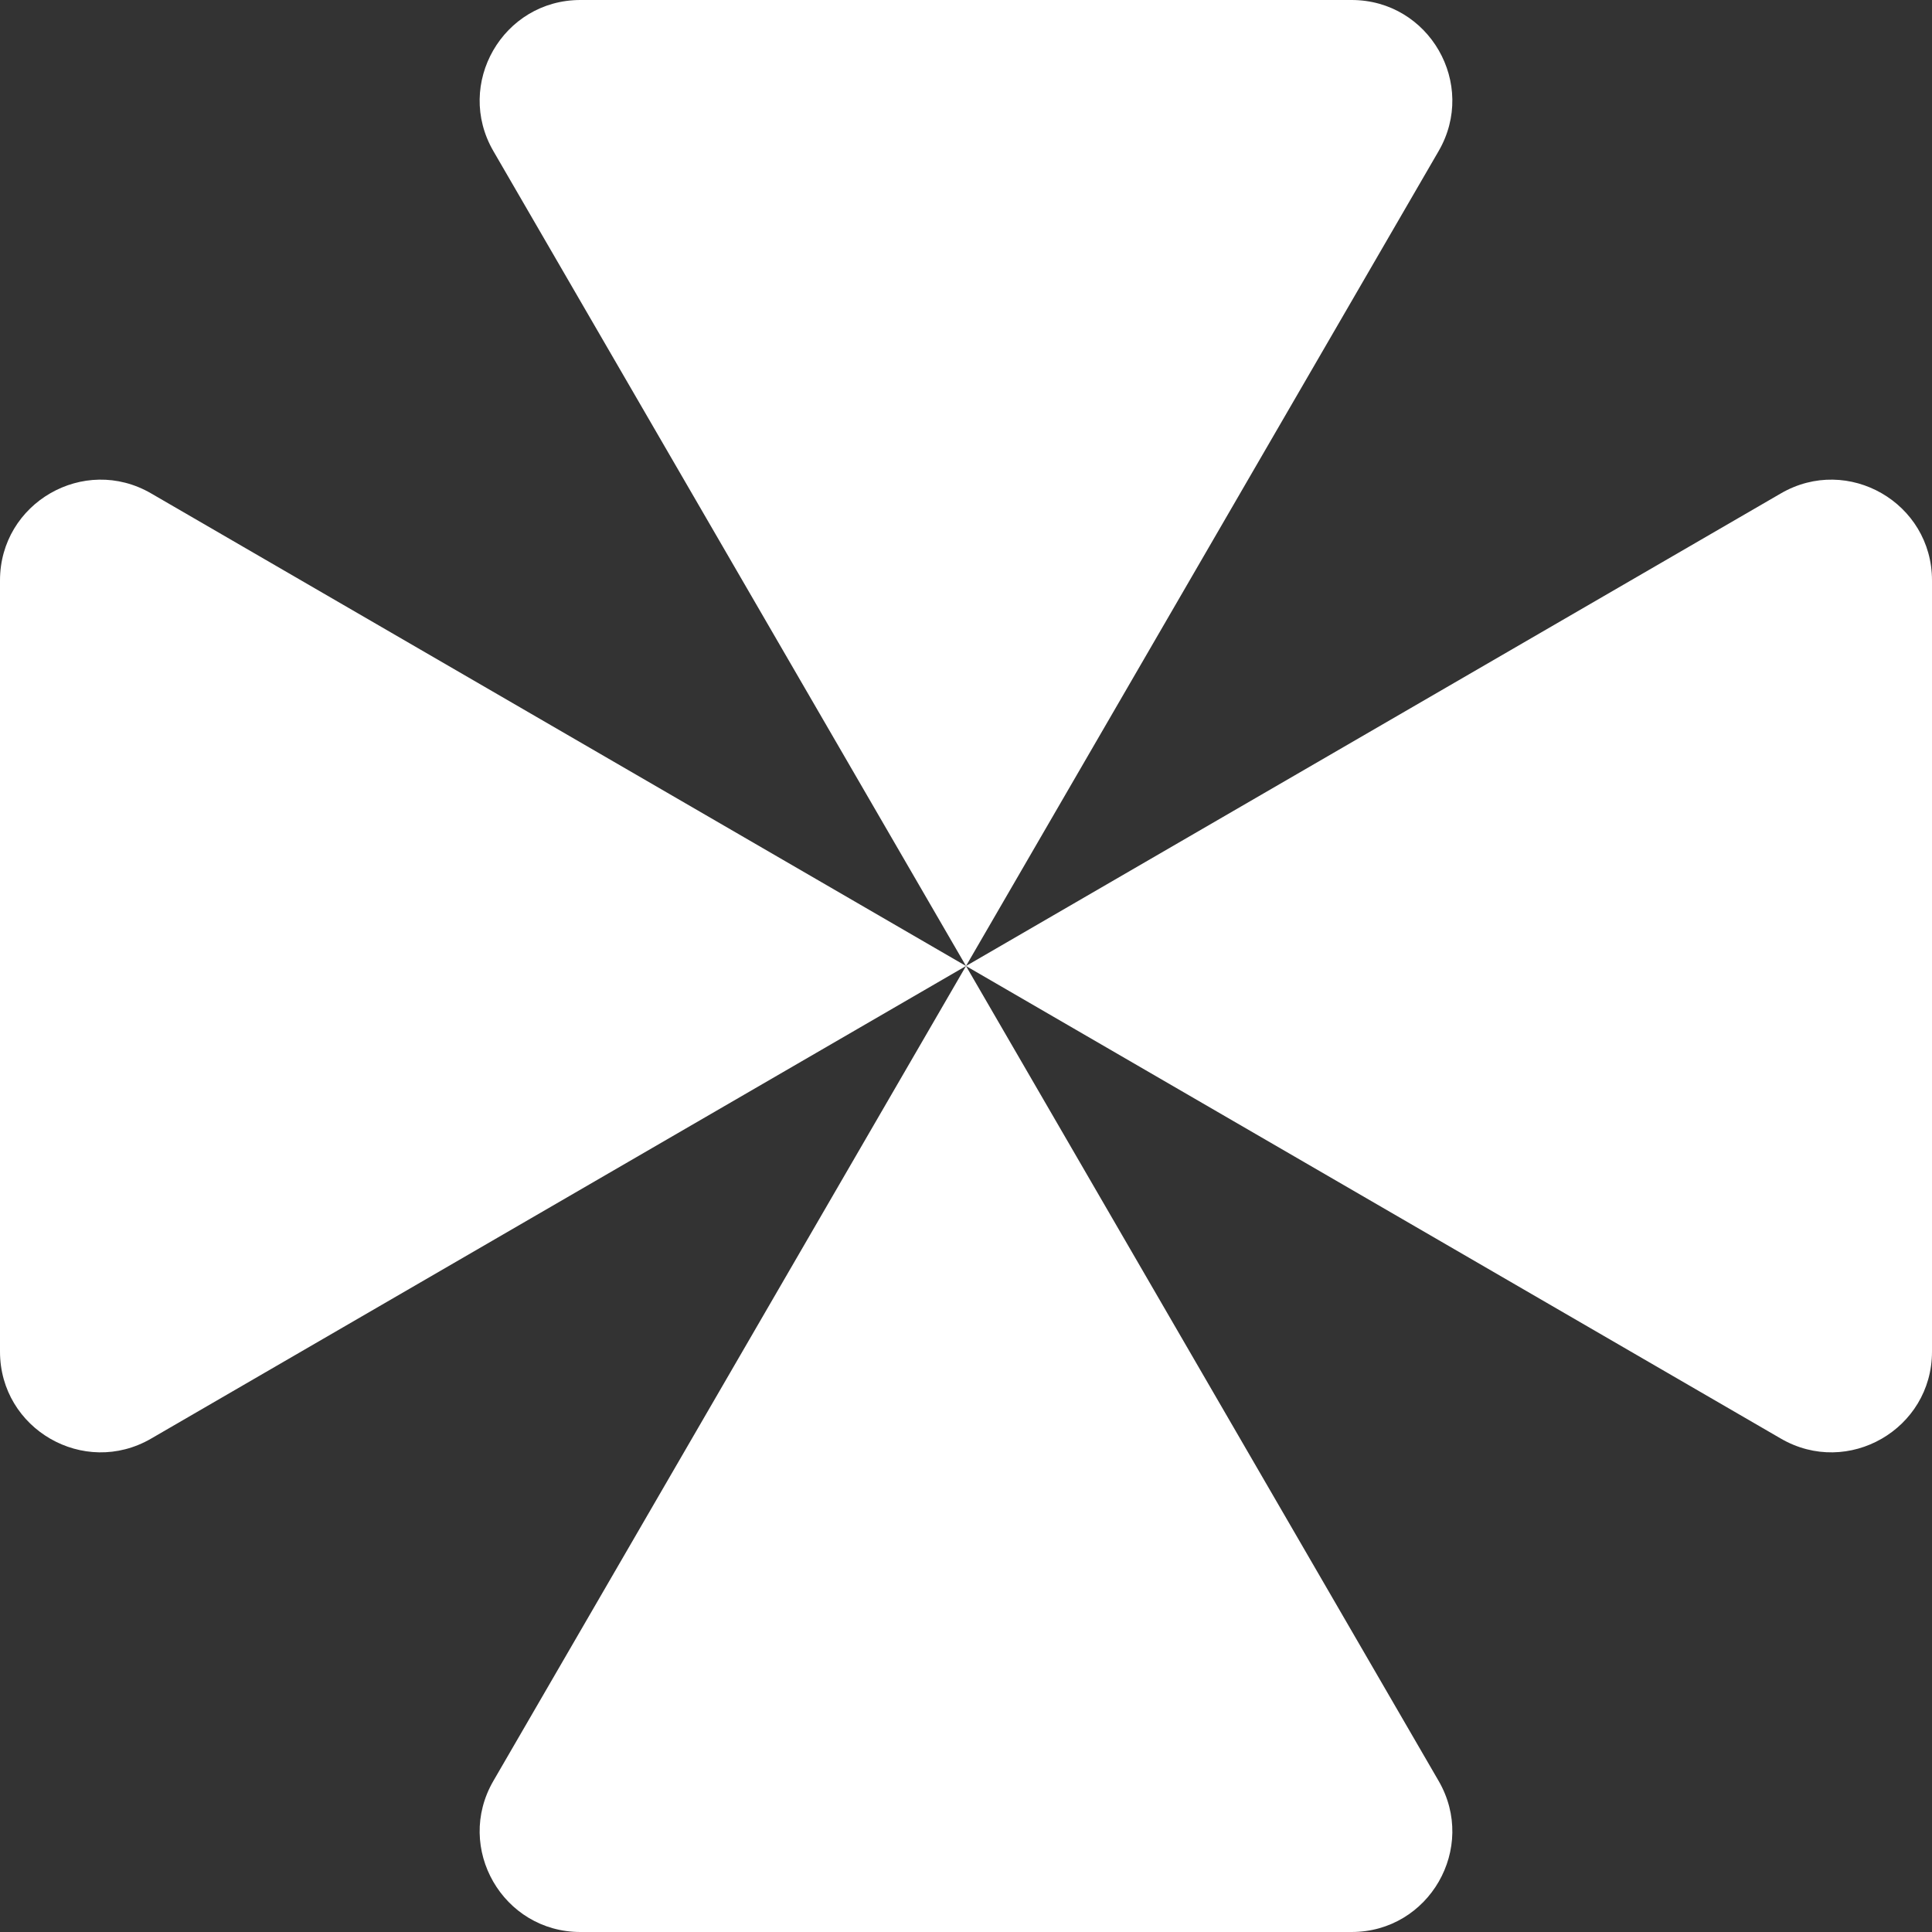 <svg width="48" height="48" viewBox="0 0 48 48" fill="none" xmlns="http://www.w3.org/2000/svg">
<rect x="0" y="0" width="48" height="48" fill="#333333" stroke="none"/>
<path fill-rule="evenodd" clip-rule="evenodd" d="M24 24L3.754 12.258C2.088 11.291 1.11143e-06 12.493 1.02721e-06 14.42L1.8971e-07 33.58C1.05491e-07 35.507 2.088 36.709 3.754 35.742L24 24ZM24 24L35.742 3.754C36.709 2.088 35.507 0 33.58 0H14.42C12.493 0 11.291 2.088 12.258 3.754L24 24ZM24 24L44.246 12.258C45.912 11.291 48 12.493 48 14.42V33.58C48 35.507 45.912 36.709 44.246 35.742L24 24ZM24 24L35.742 44.246C36.709 45.912 35.507 48 33.58 48H14.42C12.493 48 11.291 45.912 12.258 44.246L24 24Z" fill="white"/>
</svg>
